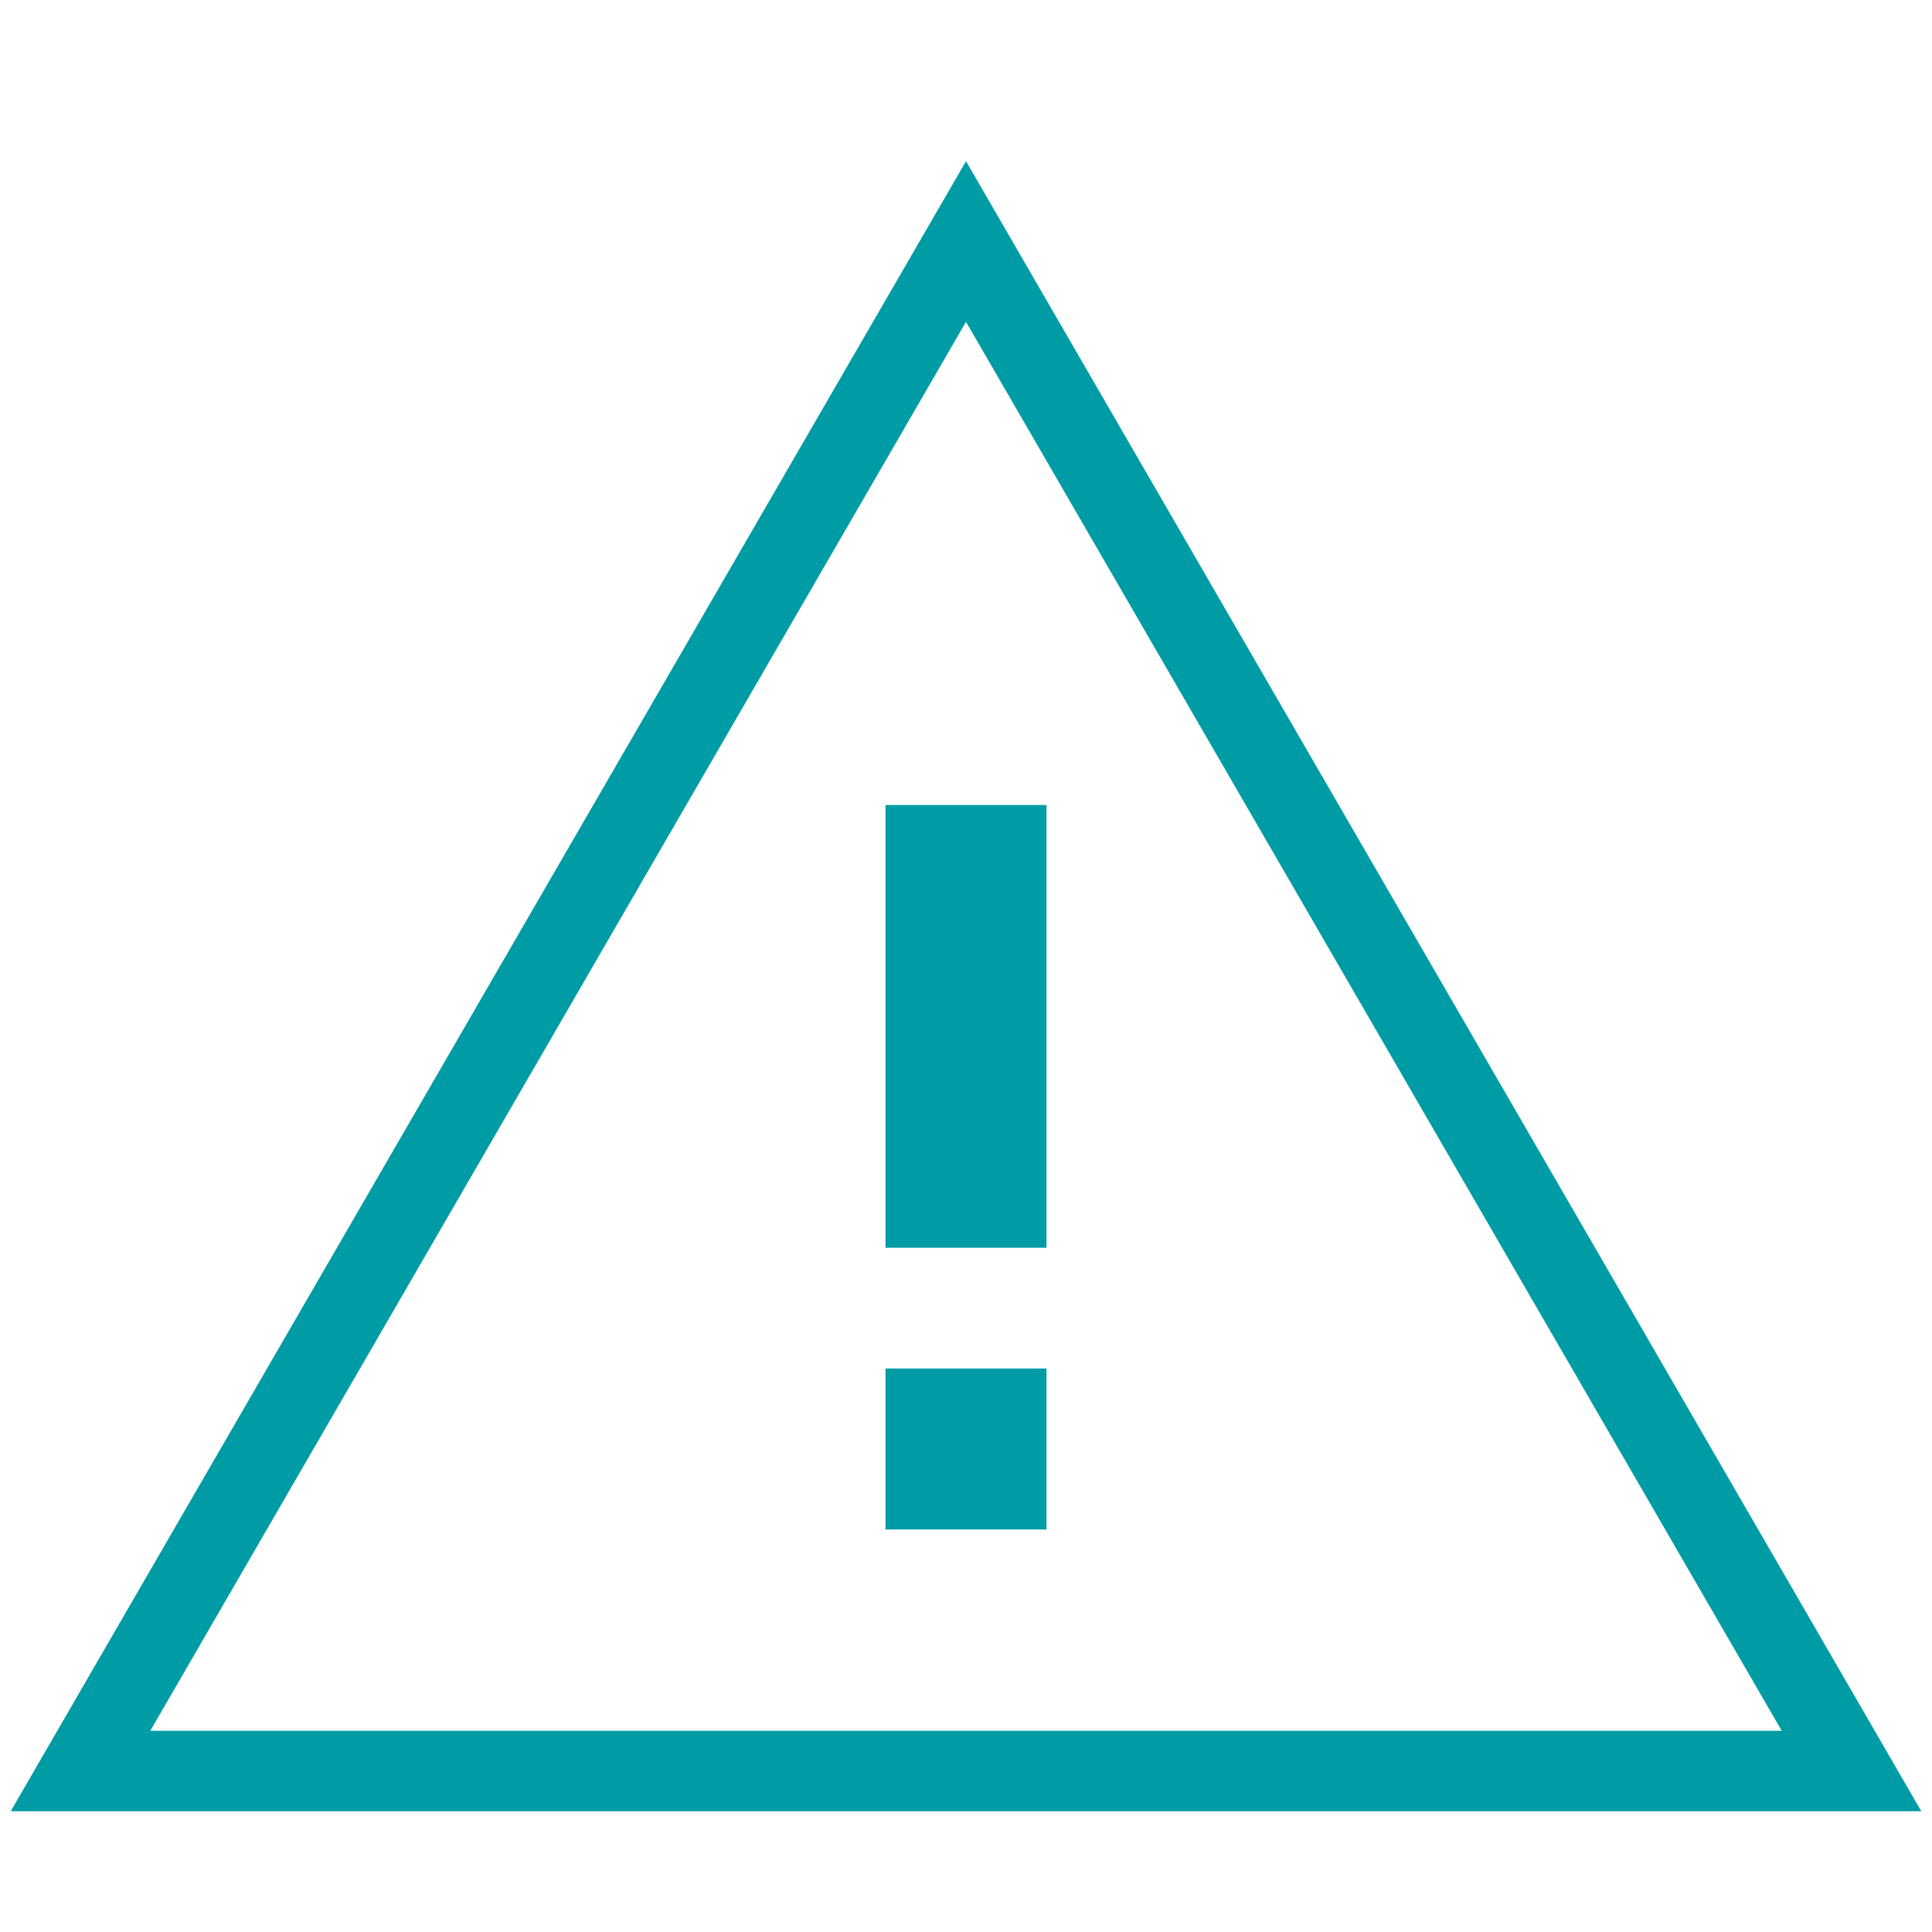 <svg width="24" height="24" viewBox="0 0 24 24" fill="none" xmlns="http://www.w3.org/2000/svg">
<path d="M12 10V15.5" stroke="#009CA6" stroke-width="2"/>
<path d="M12 19V17" stroke="#009CA6" stroke-width="2"/>
<path d="M12 3L23 22H1L12 3Z" stroke="#009CA6"/>
</svg>

